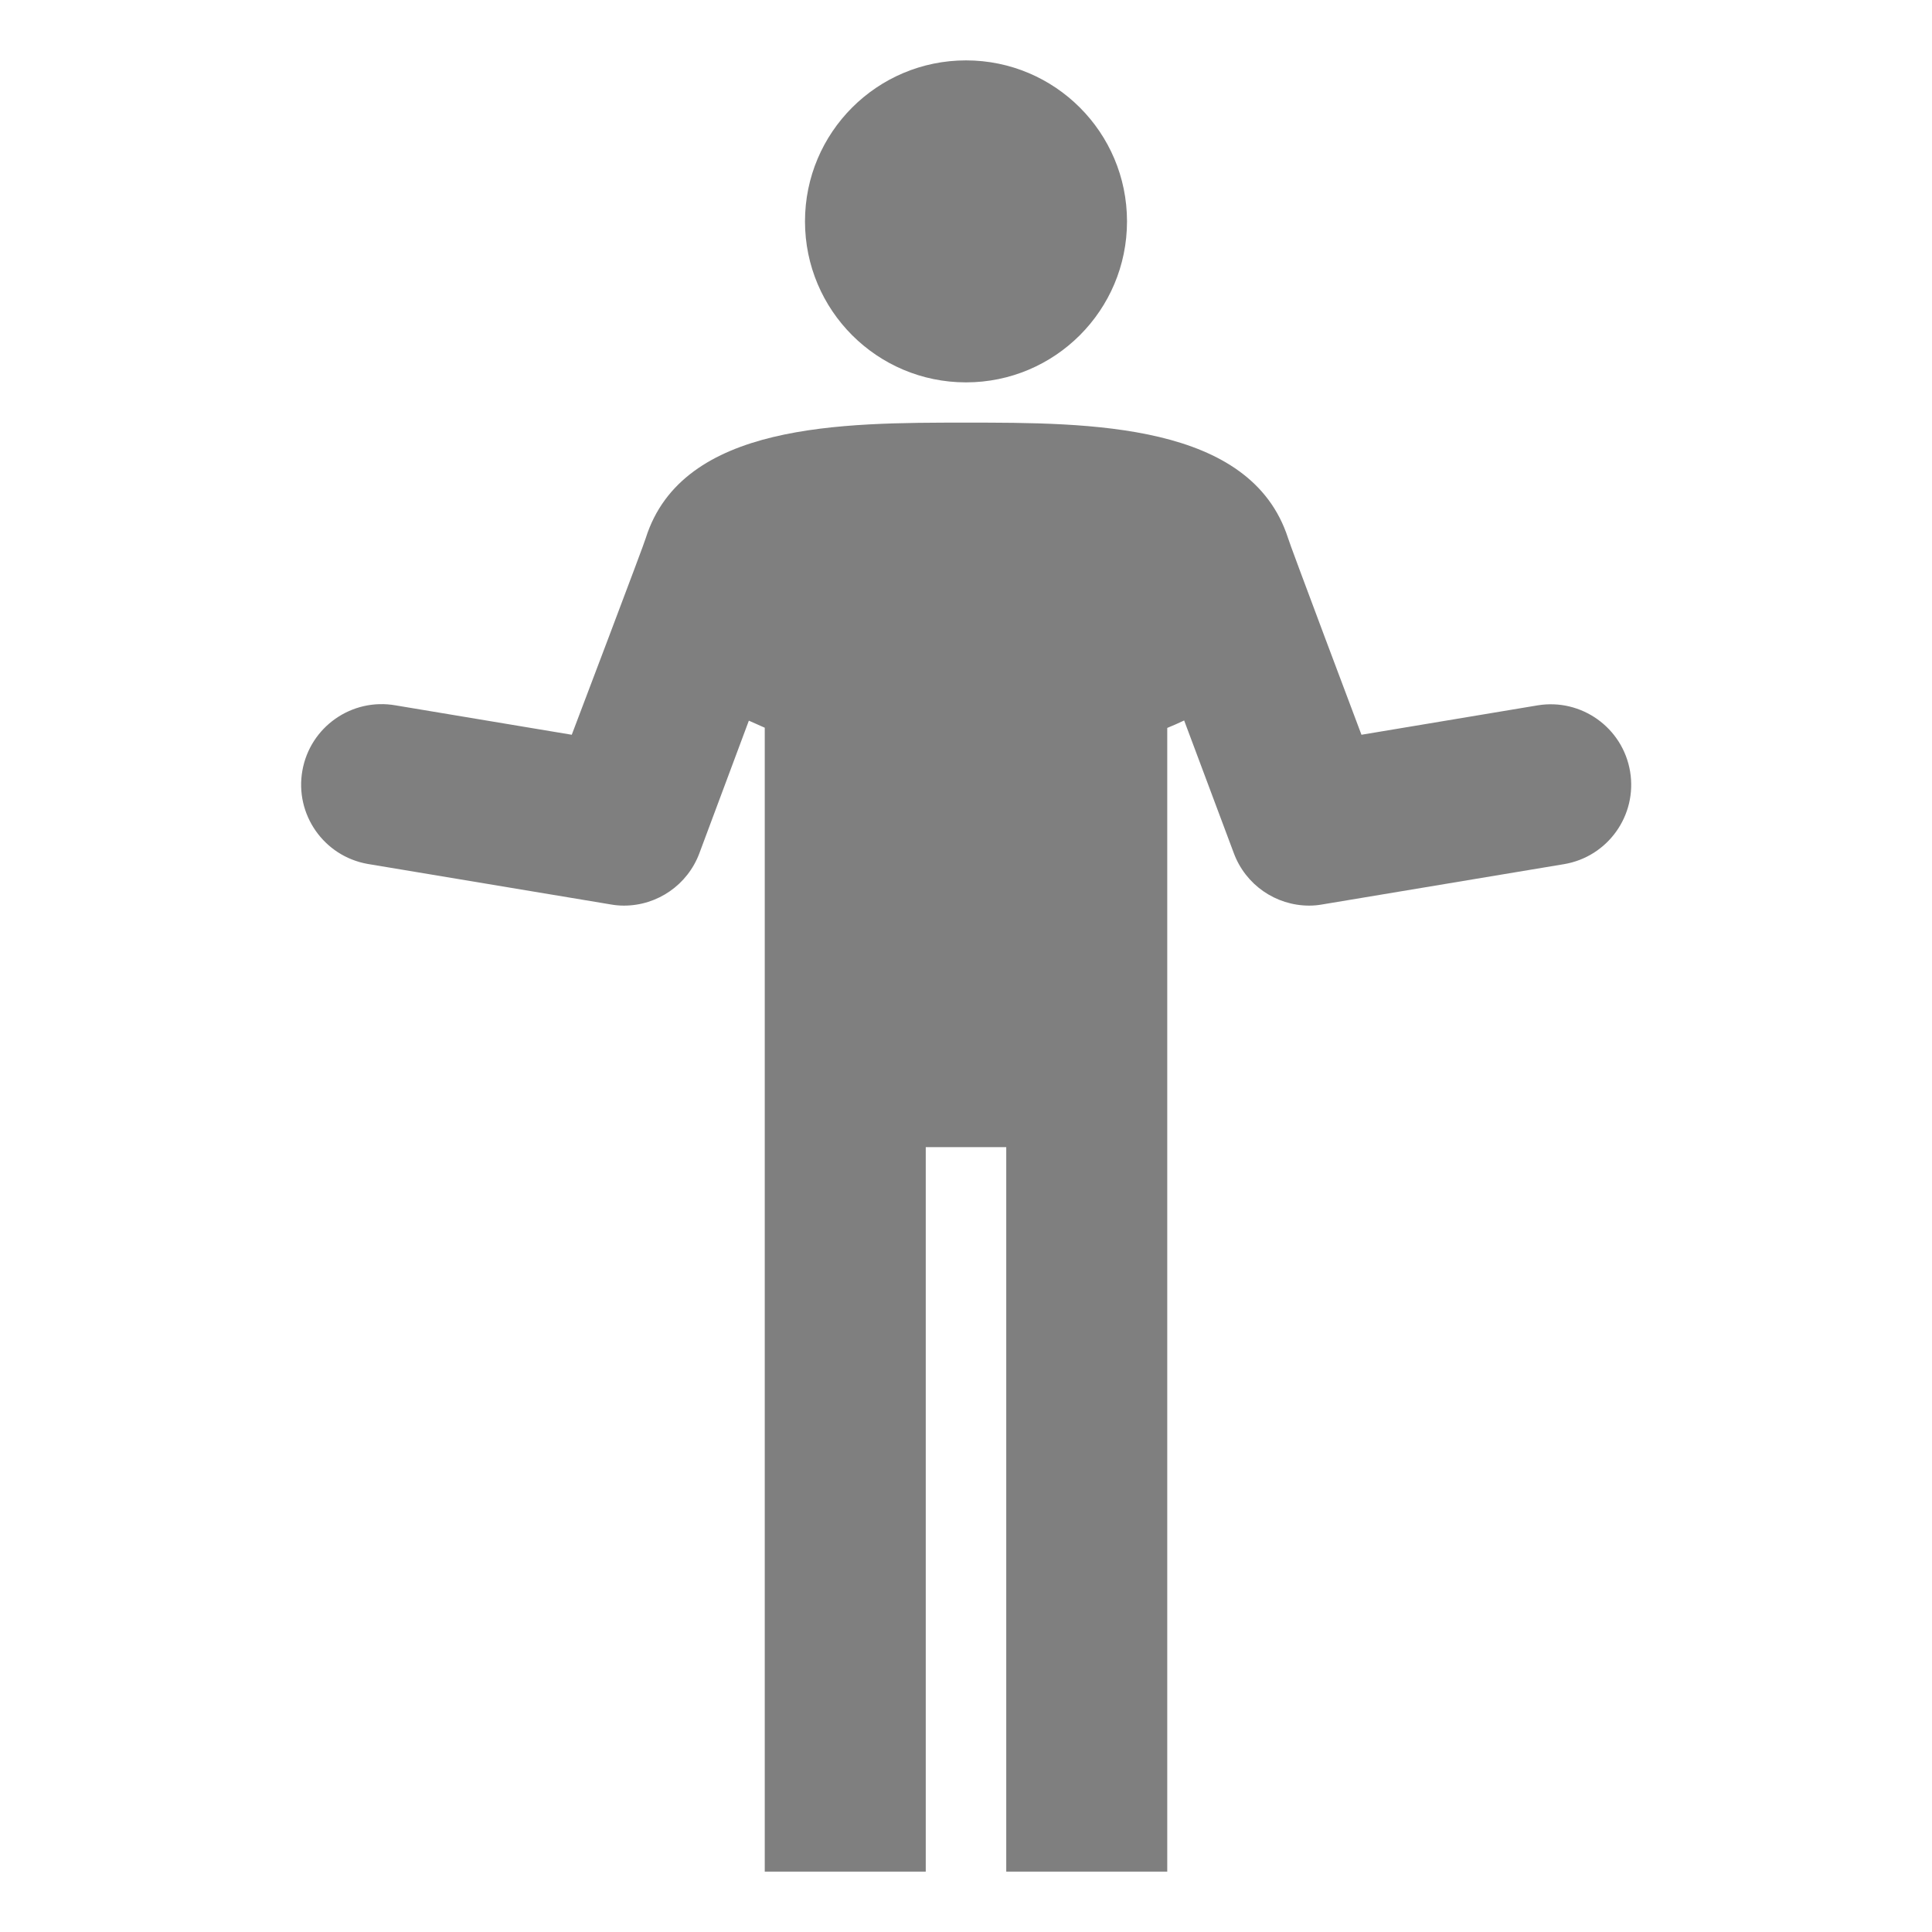 <svg width="71" height="71" xmlns="http://www.w3.org/2000/svg" xmlns:xlink="http://www.w3.org/1999/xlink" overflow="hidden"><defs><clipPath id="clip0"><rect x="503" y="748" width="71" height="71"/></clipPath></defs><g clip-path="url(#clip0)" transform="translate(-503 -748)"><path d="M562.906 776.356C562.638 774.745 561.115 773.655 559.504 773.922L553.033 775.002C553.033 775.002 550.333 767.836 550.333 767.769 548.958 763.531 543.056 763.531 538.5 763.531 533.944 763.531 528.079 763.531 526.733 767.769 526.733 767.836 524.012 775.002 524.012 775.002L517.54 773.922C515.931 773.638 514.396 774.711 514.112 776.32 513.827 777.929 514.901 779.464 516.51 779.749 516.528 779.752 516.546 779.755 516.564 779.758L525.439 781.237C525.6 781.266 525.763 781.281 525.927 781.281 527.162 781.282 528.268 780.516 528.701 779.358L530.52 774.484 531.104 774.743 531.104 816.781 537.021 816.781 537.021 790.156 539.979 790.156 539.979 816.781 545.896 816.781 545.896 774.751C546.11 774.662 546.317 774.573 546.517 774.477L548.344 779.358C548.775 780.513 549.877 781.279 551.11 781.281 551.274 781.281 551.437 781.266 551.598 781.237L560.473 779.758C562.084 779.49 563.173 777.967 562.906 776.356Z" fill="#7F7F7F"/><path d="M544.417 756.135C544.417 759.403 541.768 762.052 538.5 762.052 535.232 762.052 532.583 759.403 532.583 756.135 532.583 752.868 535.232 750.219 538.5 750.219 541.768 750.219 544.417 752.868 544.417 756.135Z" fill="#7F7F7F"/></g></svg>